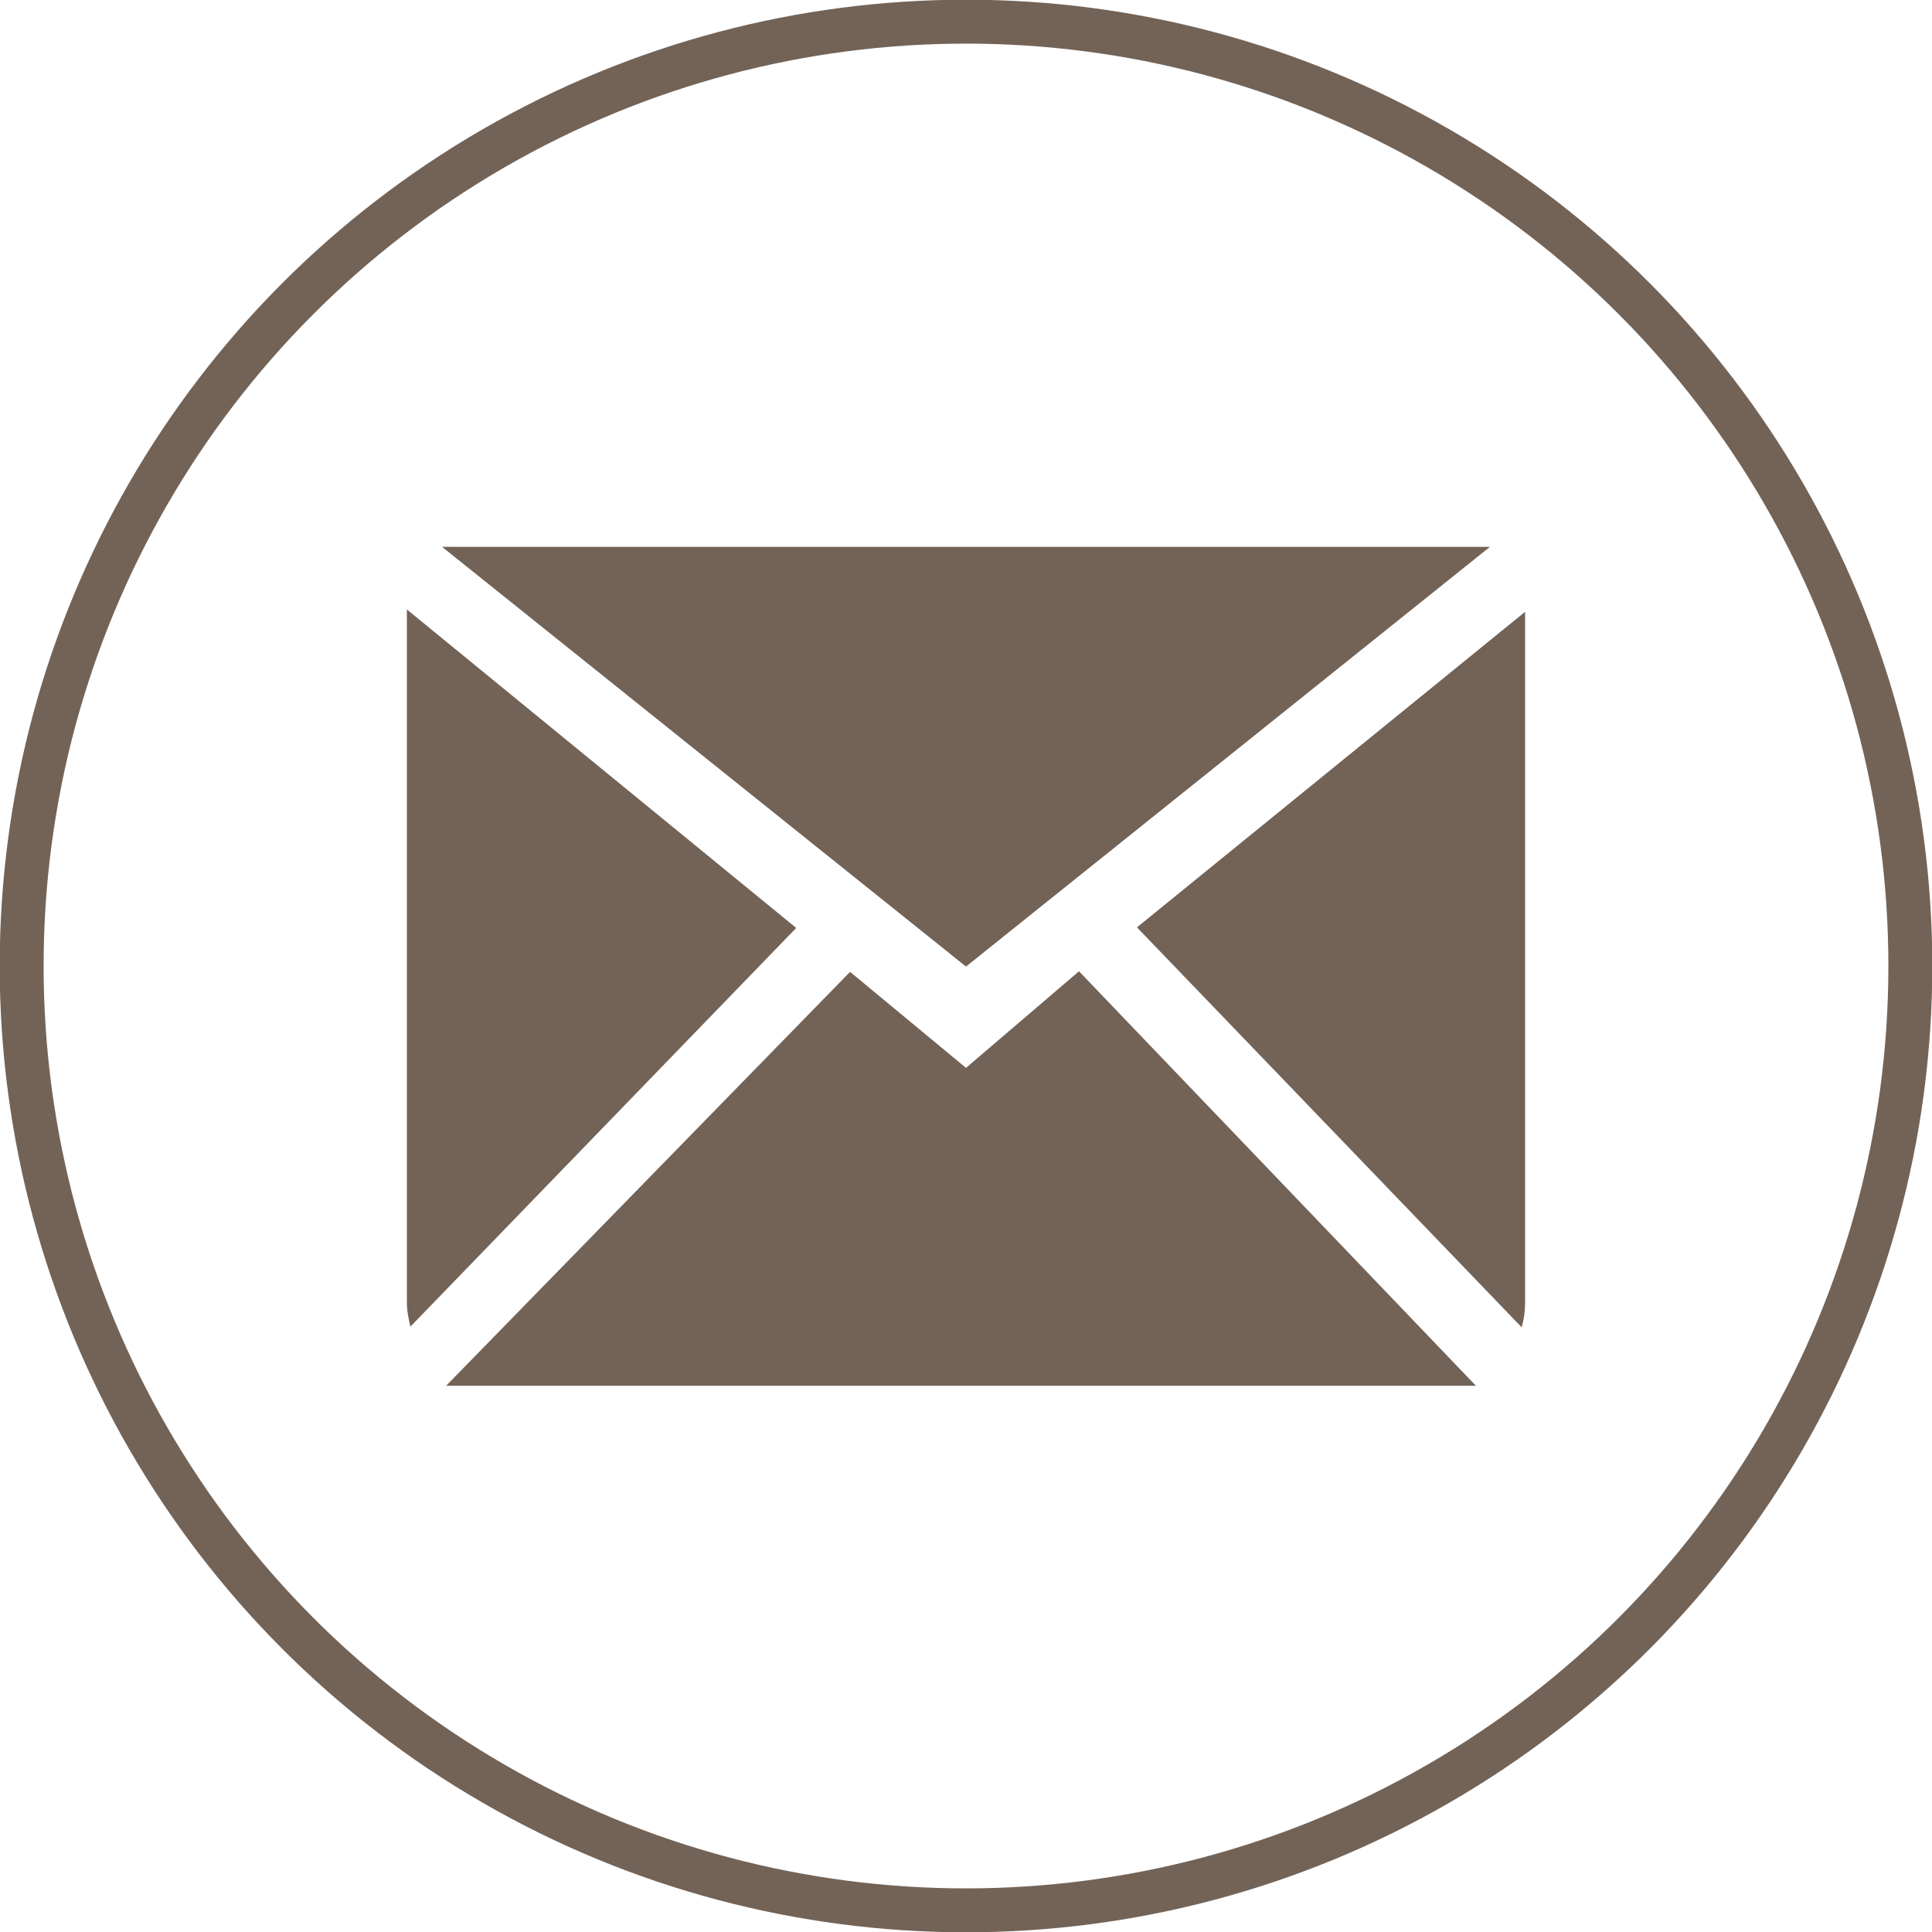 <?xml version="1.0" encoding="UTF-8"?>
<svg id="_圖層_2" data-name="圖層 2" xmlns="http://www.w3.org/2000/svg" viewBox="0 0 33 33">
  <defs>
    <style>
      .cls-1 {
        fill: none;
        stroke: #736357;
        stroke-miterlimit: 10;
        stroke-width: .75px;
      }

      .cls-2 {
        fill: #736357;
        fill-rule: evenodd;
      }
    </style>
  </defs>
  <g id="_圖層_1-2" data-name="圖層 1">
    <g>
      <circle class="cls-1" cx="16.5" cy="16.5" r="16.13"/>
      <g id="Page-1">
        <g id="Icon-Set-Filled">
          <path id="mail" class="cls-2" d="M16.5,18.24l-1.98-1.64-6.9,7.07H25.21l-6.78-7.08-1.93,1.65h0Zm2.92-2.4l6.57,6.83c.04-.13,.06-.27,.06-.41V10.45l-6.63,5.39h0ZM6.95,10.42v11.83c0,.15,.03,.28,.06,.41l6.59-6.81-6.65-5.44h0Zm18.5-1.08H7.55l8.95,7.17,8.95-7.17h0Z"/>
        </g>
      </g>
    </g>
  </g>
</svg>